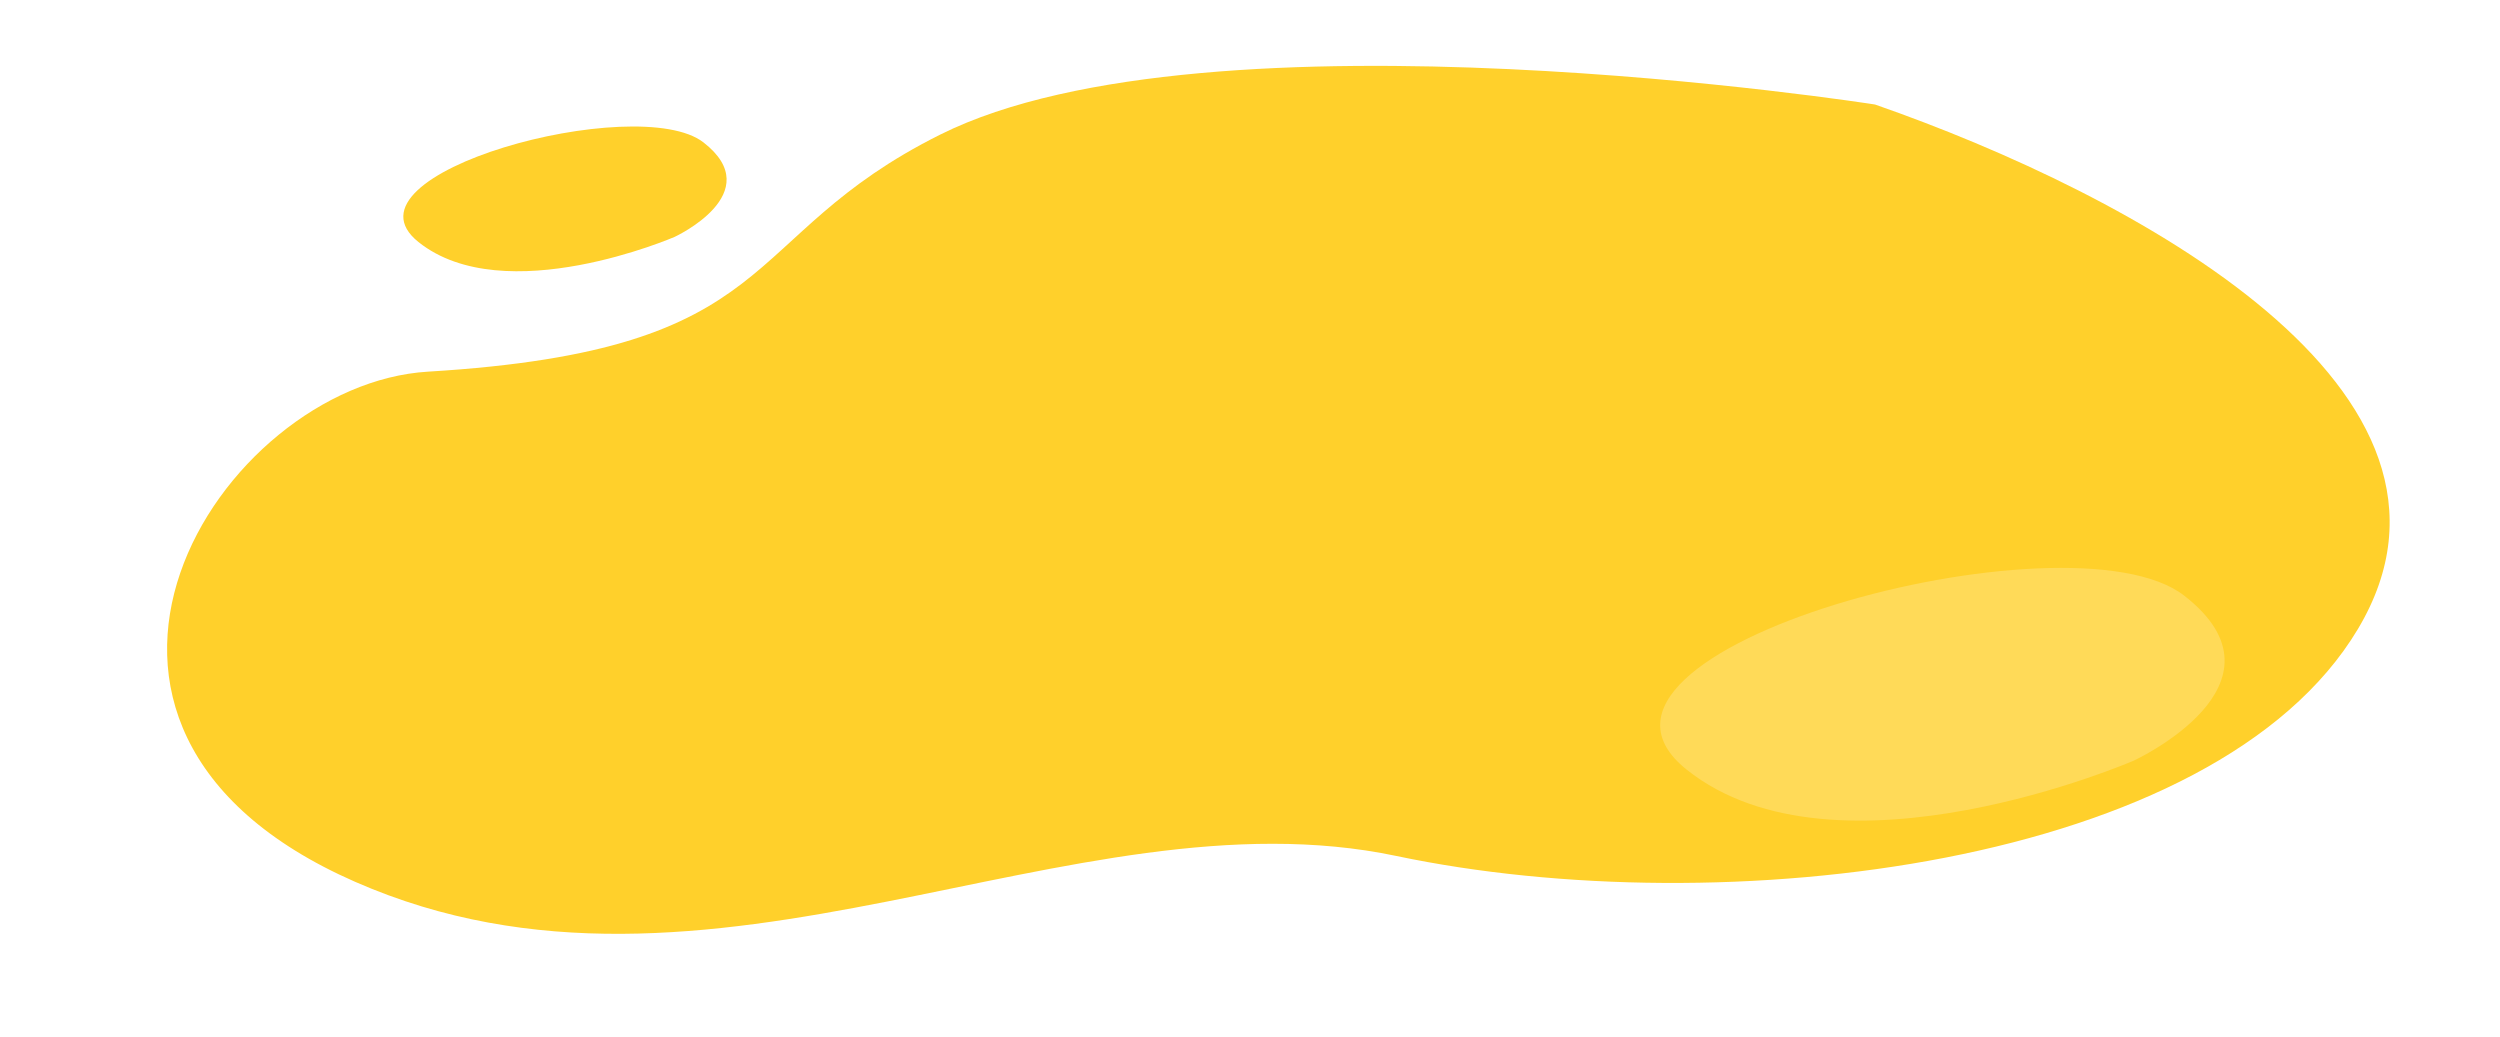 <?xml version="1.0" encoding="UTF-8"?>
<!DOCTYPE svg PUBLIC '-//W3C//DTD SVG 1.0//EN'
          'http://www.w3.org/TR/2001/REC-SVG-20010904/DTD/svg10.dtd'>
<svg height="149.6" preserveAspectRatio="xMidYMid meet" version="1.0" viewBox="-24.1 -9.5 360.6 149.6" width="360.6" xmlns="http://www.w3.org/2000/svg" xmlns:xlink="http://www.w3.org/1999/xlink" zoomAndPan="magnify"
><g
  ><g
    ><g id="change1_1"
      ><path d="m 5240.728,944.729 c 0,0 -95.919,-15.059 -134.8,4.32 -29.929,14.917 -21.844,31.072 -73.93,34.212 -30.054,1.812 -61.711,51.104 -10.523,73.577 51.188,22.473 103.312,-13.602 150.195,-3.722 46.882,9.88 118.158,1.67 138.706,-32.732 20.548,-34.401 -32.577,-62.73 -69.647,-75.655 z" fill="#ffd02b" transform="translate(-4994.372 -939.153)"
      /></g
      ><g id="change1_2"
      ><path d="m 5067.584,963.82 c 0,0 -24.558,10.65 -36.955,0.741 -12.397,-9.908 31.654,-21.711 41.107,-14.37 9.453,7.341 -4.153,13.629 -4.153,13.629 z" fill="#ffd02b" transform="translate(-4994.372 -939.153)"
      /></g
      ><g id="change2_1"
      ><path d="m 5278.064,1039.359 c 0,0 -42.876,18.594 -64.521,1.294 -21.644,-17.3 55.267,-37.907 71.771,-25.09 16.504,12.817 -7.25,23.795 -7.25,23.795 z" fill="#ffda58" transform="translate(-4994.372 -939.153)"
      /></g
    ></g
  ></g
></svg
>
